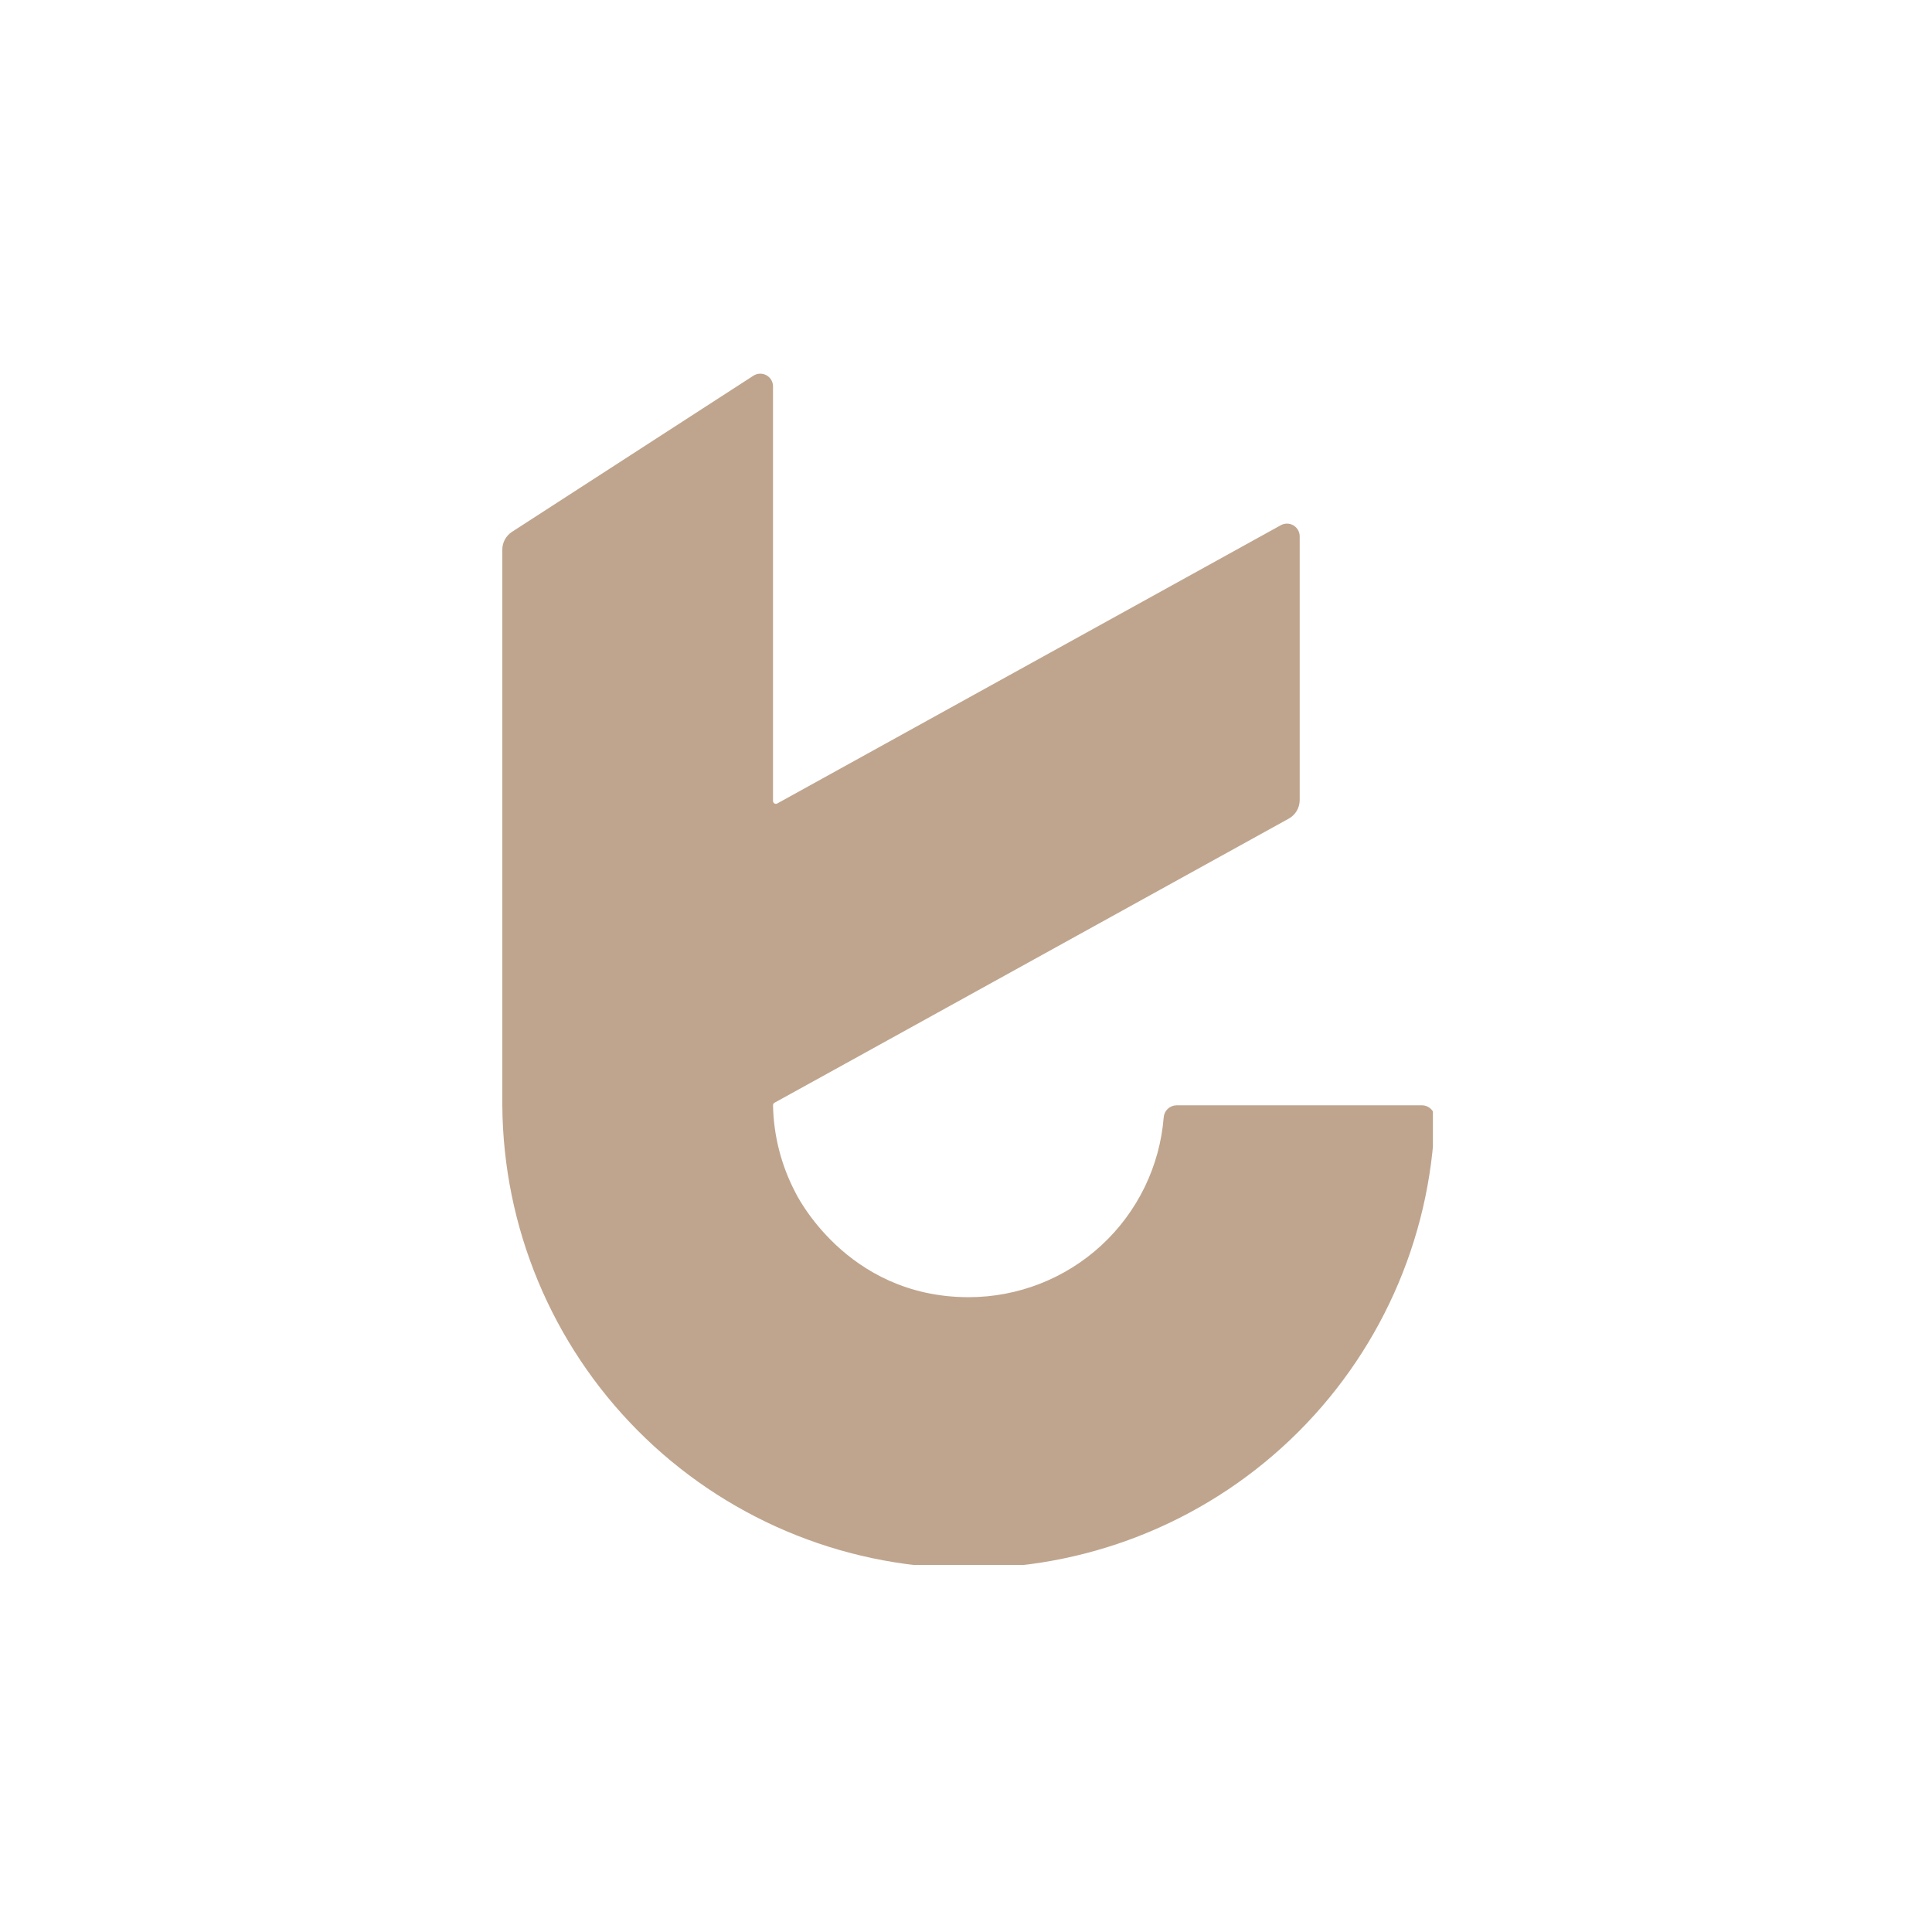 <svg width="600" height="600" viewBox="0 0 600 600" fill="none" xmlns="http://www.w3.org/2000/svg">
<g clip-path="url(#clip0_7910_93)">
<path d="M441.612 343.268H365.341C364.348 343.287 363.396 343.672 362.669 344.35C361.942 345.027 361.492 345.949 361.404 346.938C360.195 362.16 353.291 376.368 342.066 386.73C330.841 397.093 316.12 402.849 300.837 402.852C262.516 402.852 247.013 370.326 247.013 370.326C242.622 361.958 240.244 352.683 240.068 343.237C240.068 342.927 240.239 342.617 240.533 342.462L262.345 330.428L400.221 254.24C401.254 253.672 402.114 252.838 402.714 251.825C403.314 250.811 403.631 249.656 403.632 248.478V166.591C403.637 165.899 403.459 165.218 403.118 164.616C402.776 164.015 402.283 163.513 401.686 163.162C401.09 162.81 400.411 162.622 399.719 162.615C399.027 162.608 398.344 162.782 397.741 163.122L241.402 249.516C241.266 249.596 241.112 249.638 240.955 249.639C240.798 249.64 240.644 249.598 240.508 249.519C240.372 249.44 240.26 249.327 240.182 249.19C240.105 249.053 240.066 248.899 240.068 248.742V120.002C240.069 119.29 239.877 118.592 239.514 117.981C239.15 117.369 238.628 116.867 238.002 116.528C237.376 116.188 236.671 116.024 235.959 116.052C235.248 116.08 234.557 116.299 233.961 116.687L159.008 165.166C158.08 165.766 157.318 166.59 156.792 167.562C156.267 168.534 155.994 169.622 156 170.726V343.268C156.248 381.122 171.333 417.373 198.02 444.245C224.707 471.117 260.871 486.471 298.756 487.014C336.641 487.557 373.231 473.246 400.679 447.15C428.126 421.054 444.246 385.251 445.581 347.419C445.604 346.883 445.518 346.348 445.329 345.846C445.14 345.345 444.852 344.886 444.481 344.499C444.111 344.111 443.665 343.802 443.172 343.591C442.679 343.379 442.149 343.269 441.612 343.268Z" fill="#BFA58E"/>
</g>
<defs>
<clipPath id="clip0_7910_93">
<rect width="289" height="373" fill="white" transform="translate(156 113)"/>
</clipPath>
</defs>
</svg>
